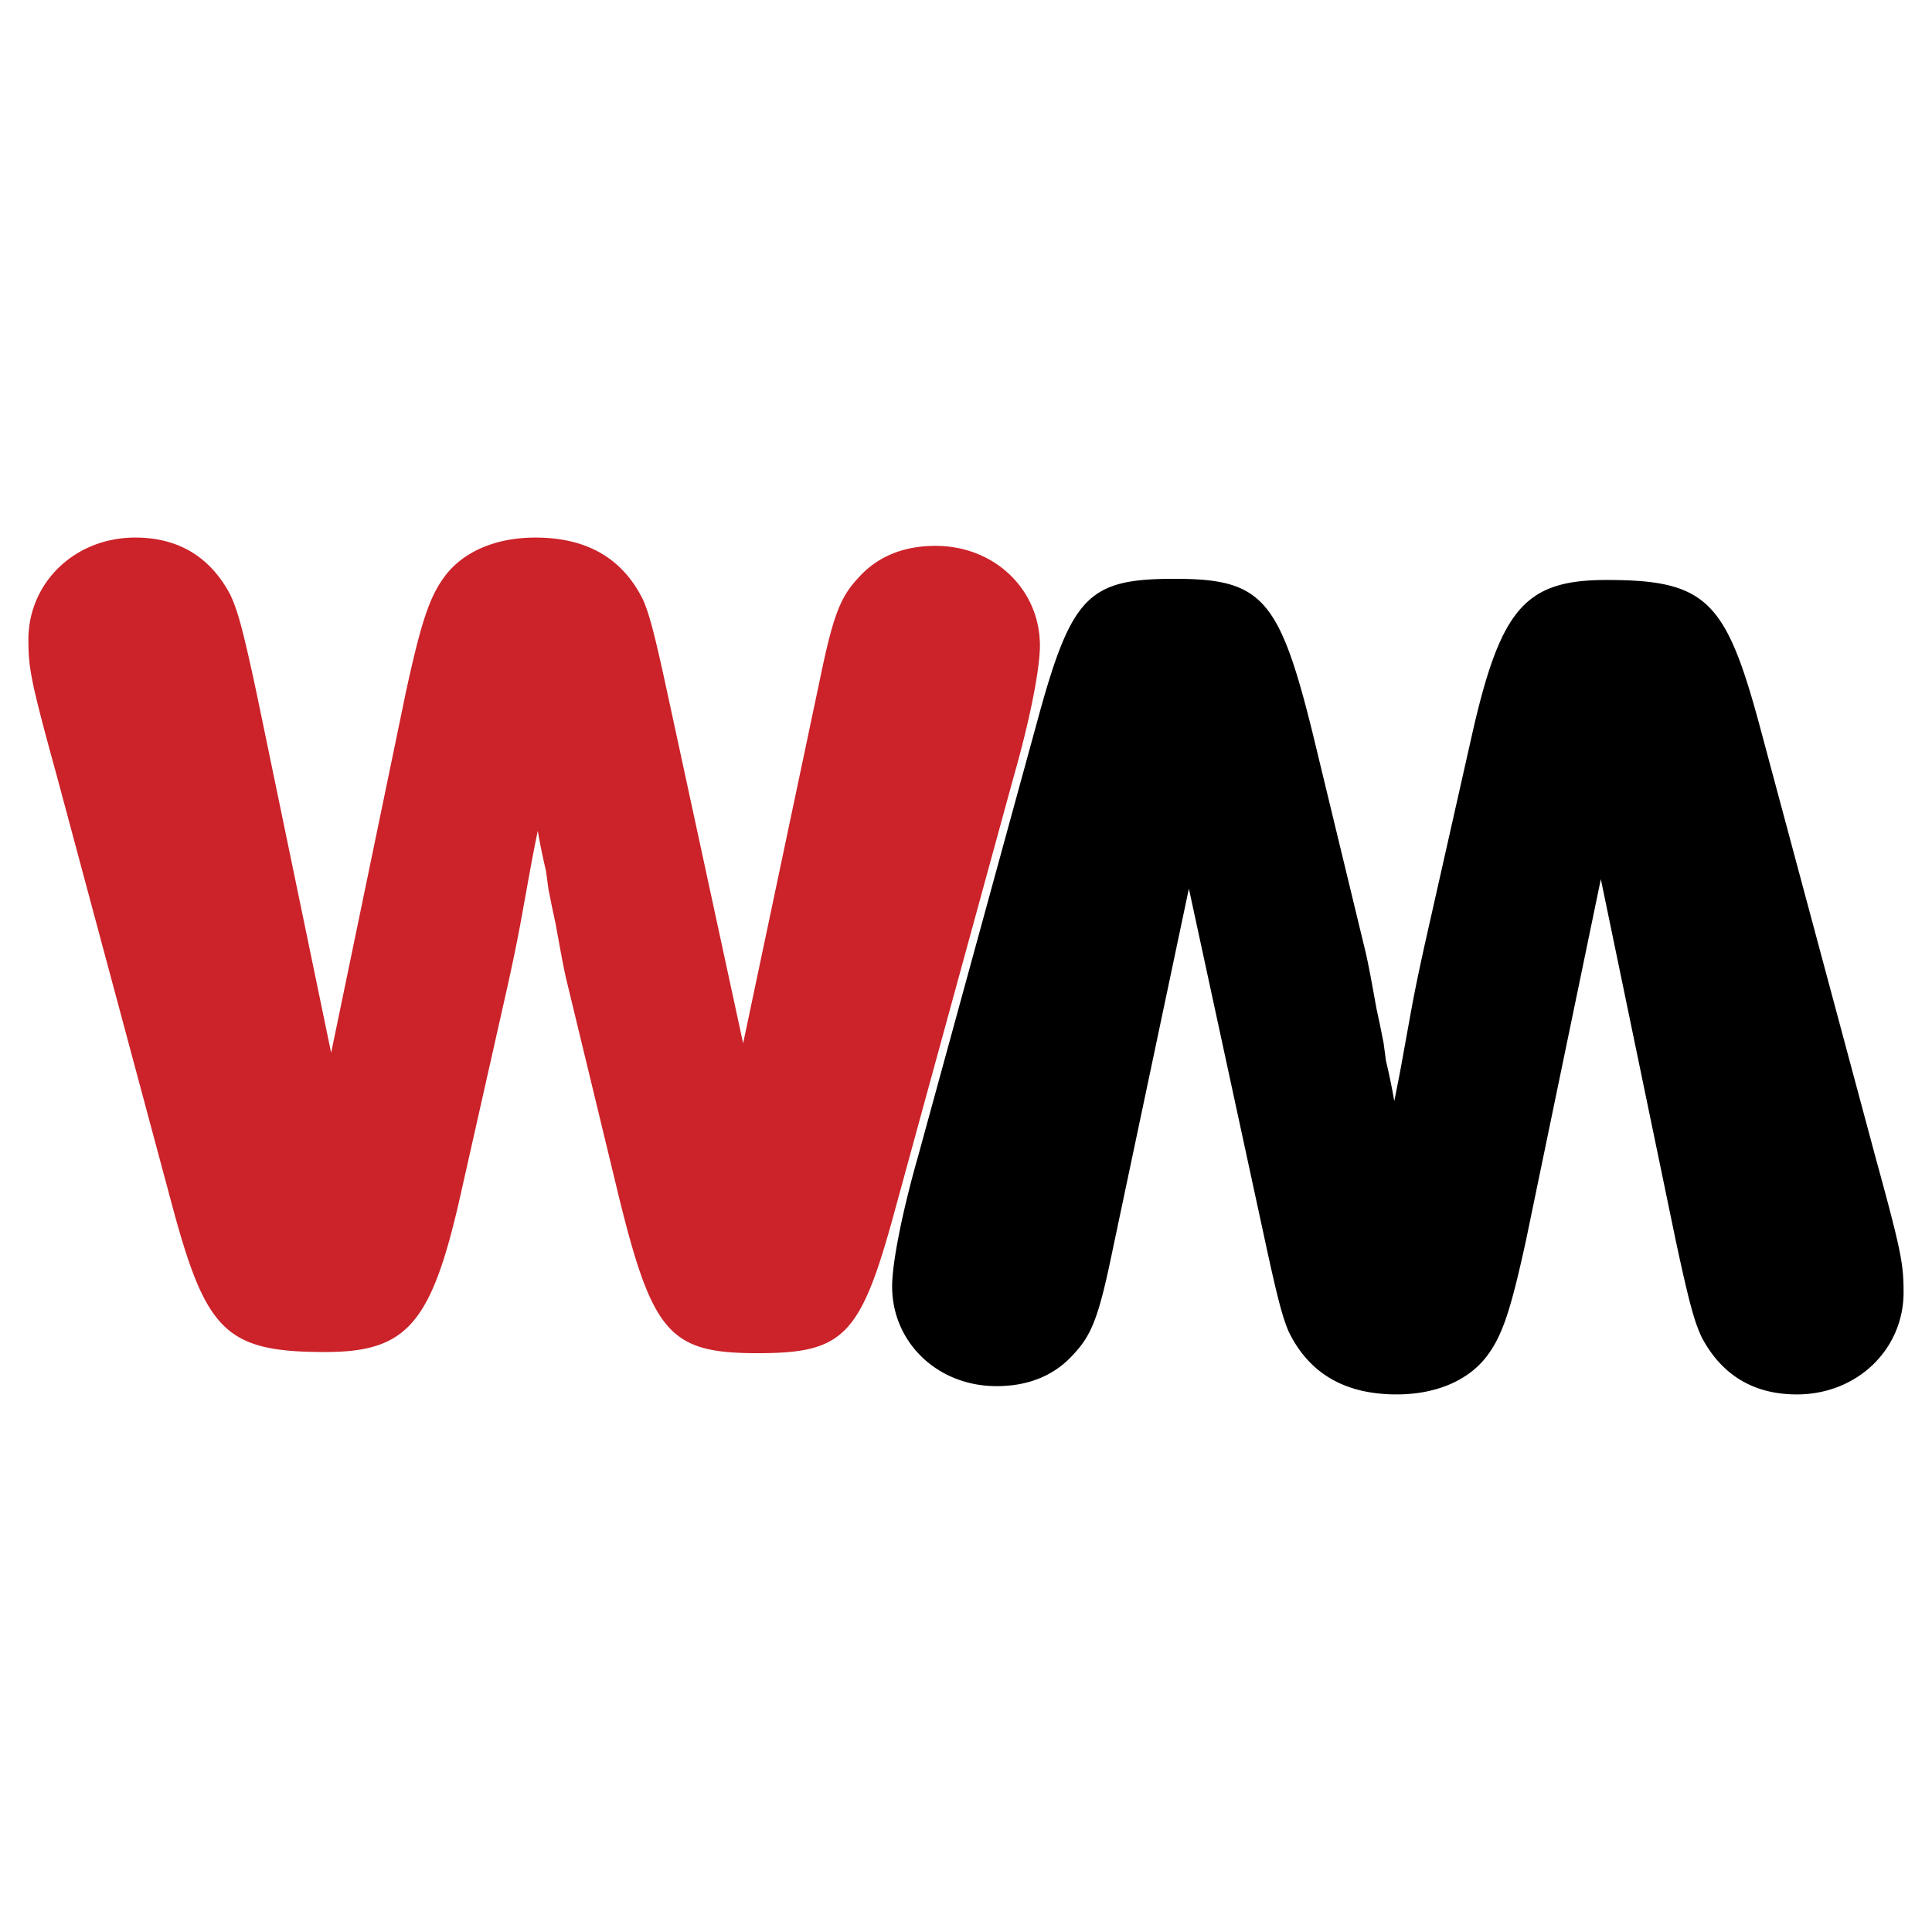 <svg xmlns="http://www.w3.org/2000/svg" width="2500" height="2500" viewBox="0 0 192.756 192.756"><g fill-rule="evenodd" clip-rule="evenodd"><path fill="#fff" d="M0 0h192.756v192.756H0V0z"/><path d="M81.84 67.609c1.304-6.277 2.016-8.054 3.791-9.95 1.896-2.131 4.502-3.197 7.702-3.197 5.918 0 10.42 4.381 10.42 9.95 0 2.251-.945 7.226-2.605 13.029l-11.843 43.232c-3.435 12.676-5.092 14.334-13.74 14.334-8.645 0-10.423-1.896-13.74-15.281L56.61 98.168c-.356-1.42-.708-3.433-1.185-6.037l-.355-1.66-.355-1.778-.235-1.774a66.605 66.605 0 0 1-.829-4.029c-.711 3.556-.476 2.369-1.66 8.886-.473 2.604-.946 4.734-1.302 6.393l-4.857 21.559c-2.841 12.436-5.331 15.164-13.385 15.164-9.833 0-11.845-2.018-15.16-14.217L5.676 77.441C3.07 67.965 2.834 66.663 2.834 63.819c0-5.687 4.62-10.186 10.661-10.186 4.264 0 7.461 1.896 9.474 5.687.711 1.54 1.185 3.079 2.606 9.711l7.464 36.006L40.5 69.031c1.422-6.514 2.251-9.239 3.673-11.251 1.778-2.606 5.092-4.146 9.239-4.146 5.213 0 8.766 2.131 10.778 6.277.594 1.422 1.066 3.079 2.371 9.121l7.582 35.061 7.697-36.484z" fill="#cc2229"/><path d="M110.916 125.145c-1.305 6.279-2.016 8.055-3.791 9.949-1.895 2.133-4.502 3.201-7.697 3.201-5.922 0-10.421-4.385-10.421-9.953 0-2.248.947-7.227 2.604-13.029l11.843-43.232c3.436-12.674 5.096-14.332 13.74-14.332 8.648 0 10.422 1.896 13.74 15.28l5.213 21.557c.355 1.419.711 3.433 1.184 6.039l.355 1.658.355 1.777.236 1.777a62.1 62.1 0 0 1 .83 4.025c.709-3.553.475-2.367 1.658-8.883.473-2.605.947-4.74 1.303-6.394l4.857-21.557c2.844-12.438 5.33-15.163 13.385-15.163 9.832 0 11.844 2.013 15.162 14.214l11.607 43.232c2.605 9.477 2.842 10.781 2.842 13.623 0 5.686-4.619 10.188-10.658 10.188-4.264 0-7.465-1.896-9.477-5.686-.711-1.541-1.186-3.08-2.607-9.715l-7.463-36.006-7.461 36.006c-1.422 6.514-2.252 9.24-3.674 11.254-1.775 2.605-5.092 4.146-9.238 4.146-5.213 0-8.766-2.133-10.779-6.279-.594-1.42-1.066-3.08-2.367-9.121l-7.582-35.06-7.699 36.484z"/></g></svg>